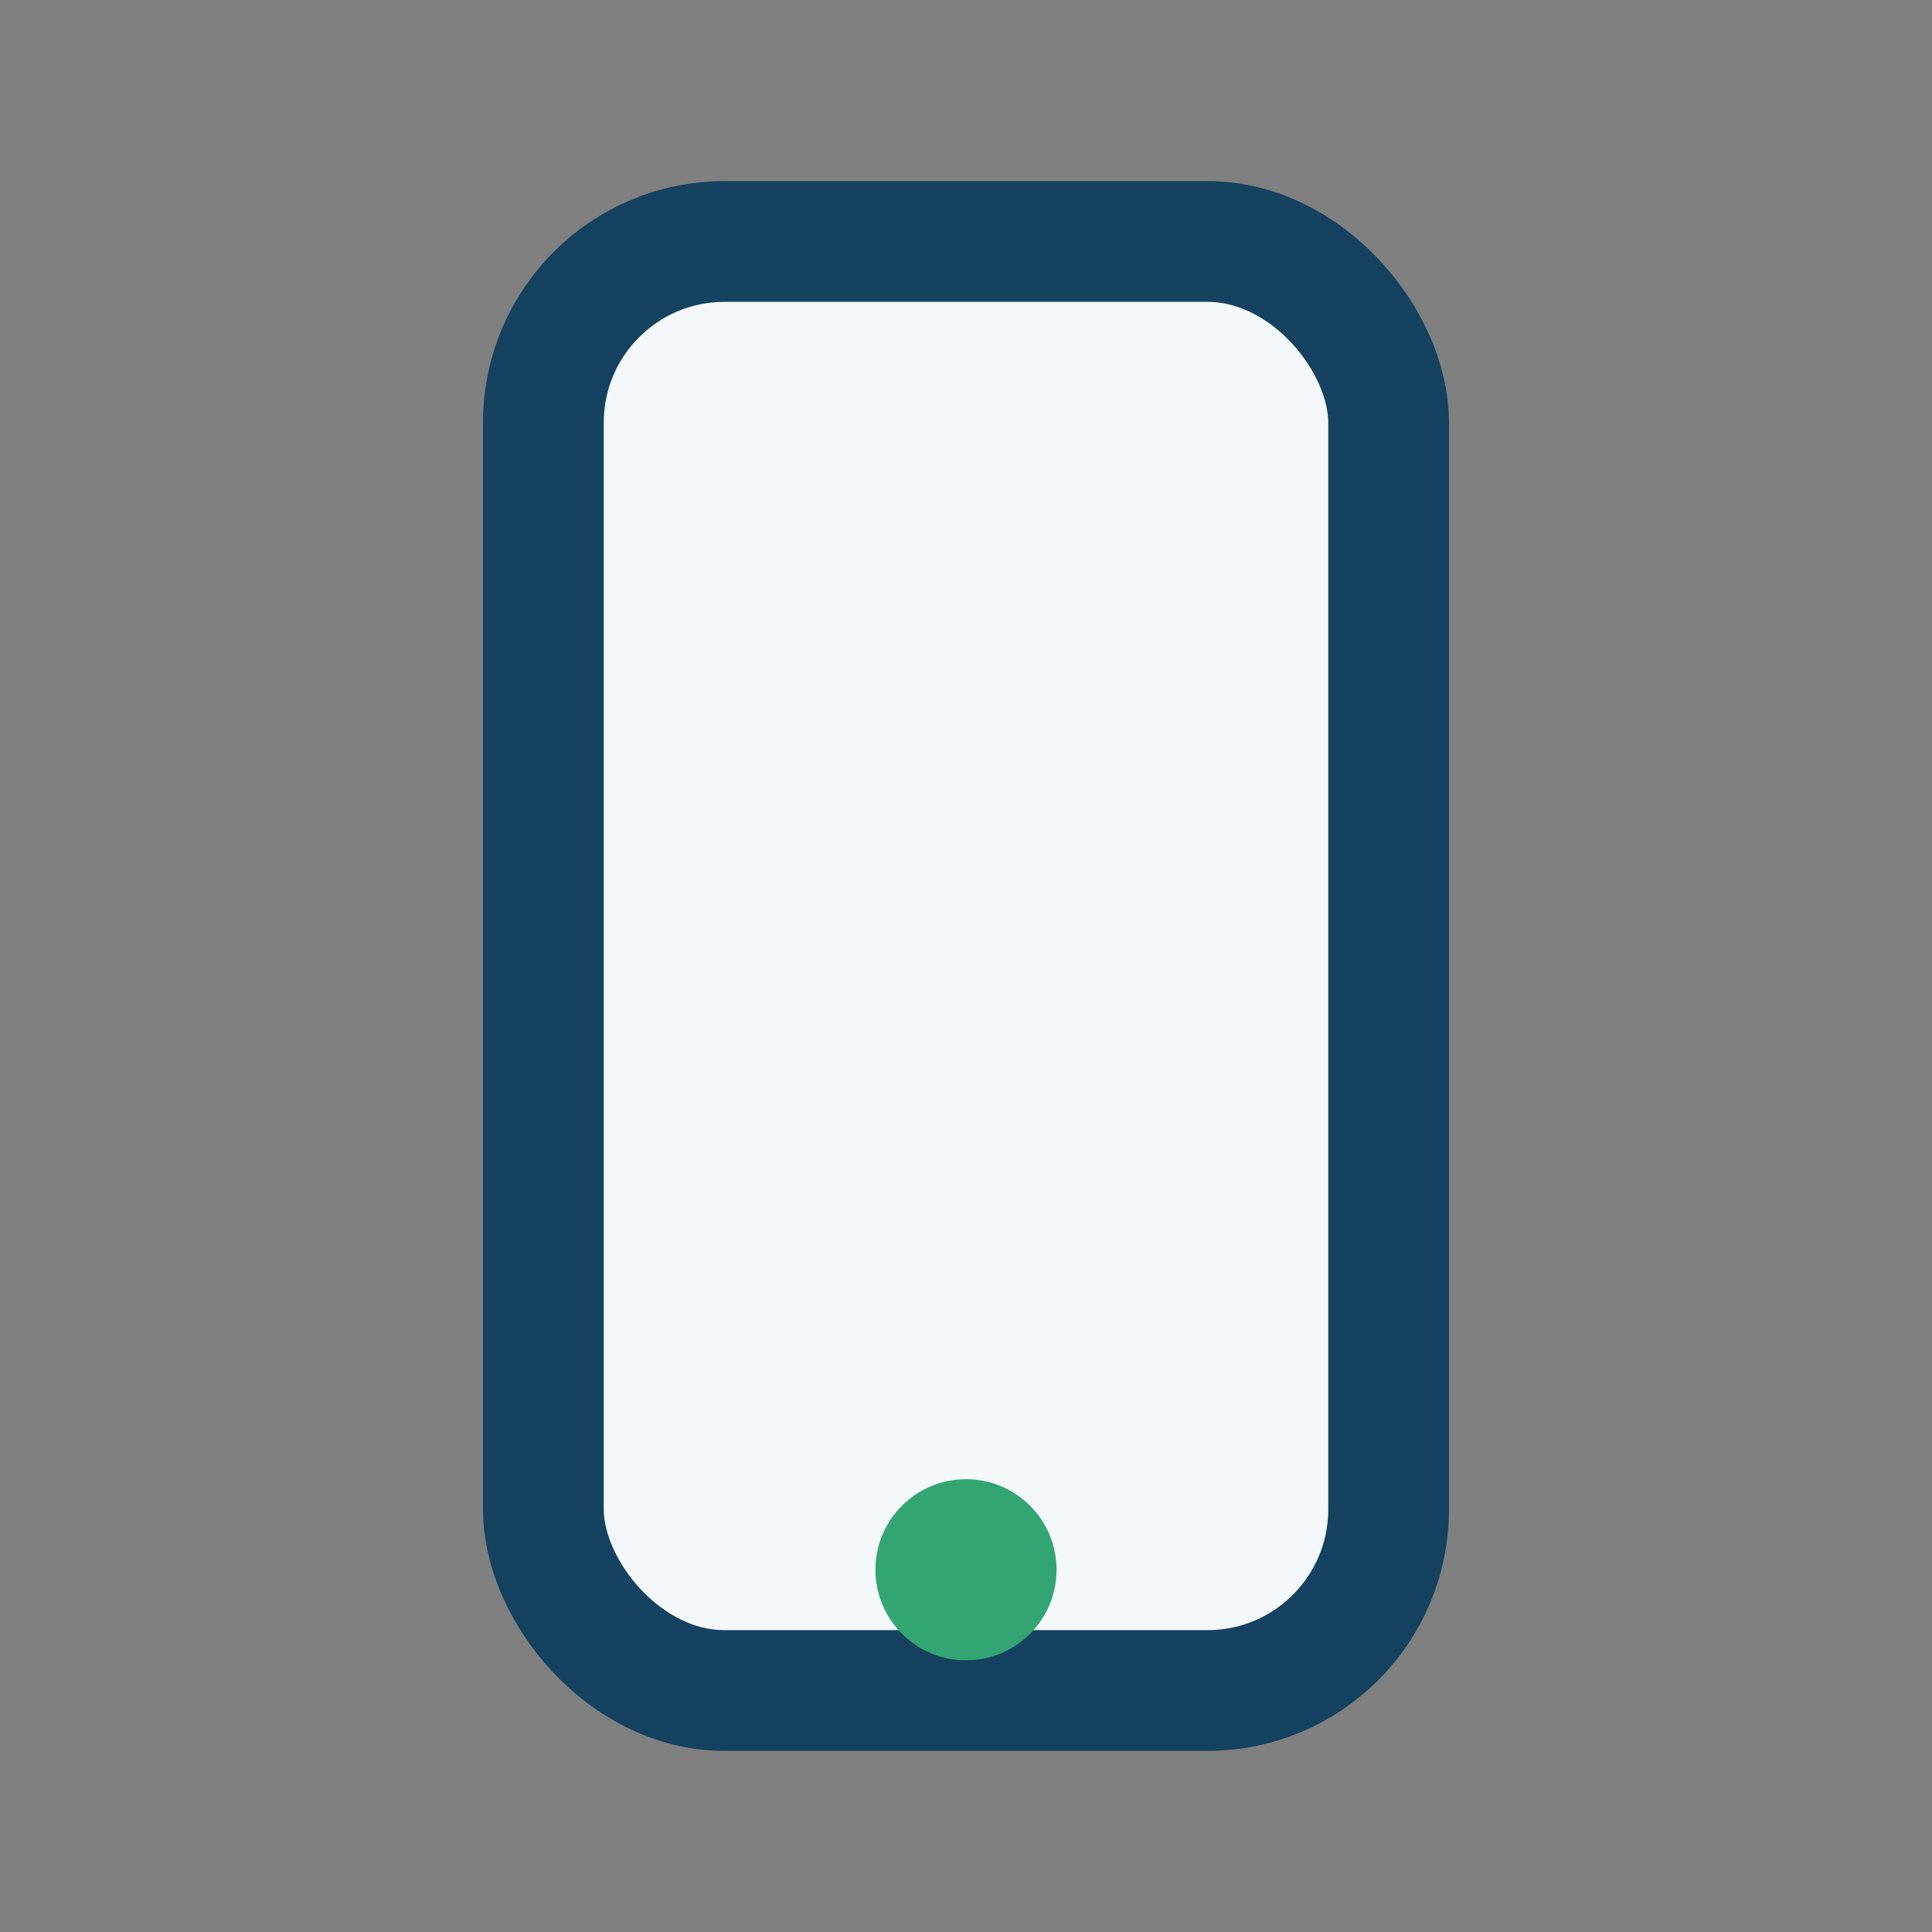 <?xml version="1.0" encoding="UTF-8"?>
<svg xmlns="http://www.w3.org/2000/svg" width="32" height="32" viewBox="0 0 32 32"><rect x="0" y="0" width="32" height="32" fill="#808080" stroke="none"/><rect x="9" y="4" width="14" height="24" rx="3" fill="#F4F8FA" stroke="#144260" stroke-width="2"/><circle cx="16" cy="26" r="1.5" fill="#33A573"/></svg>